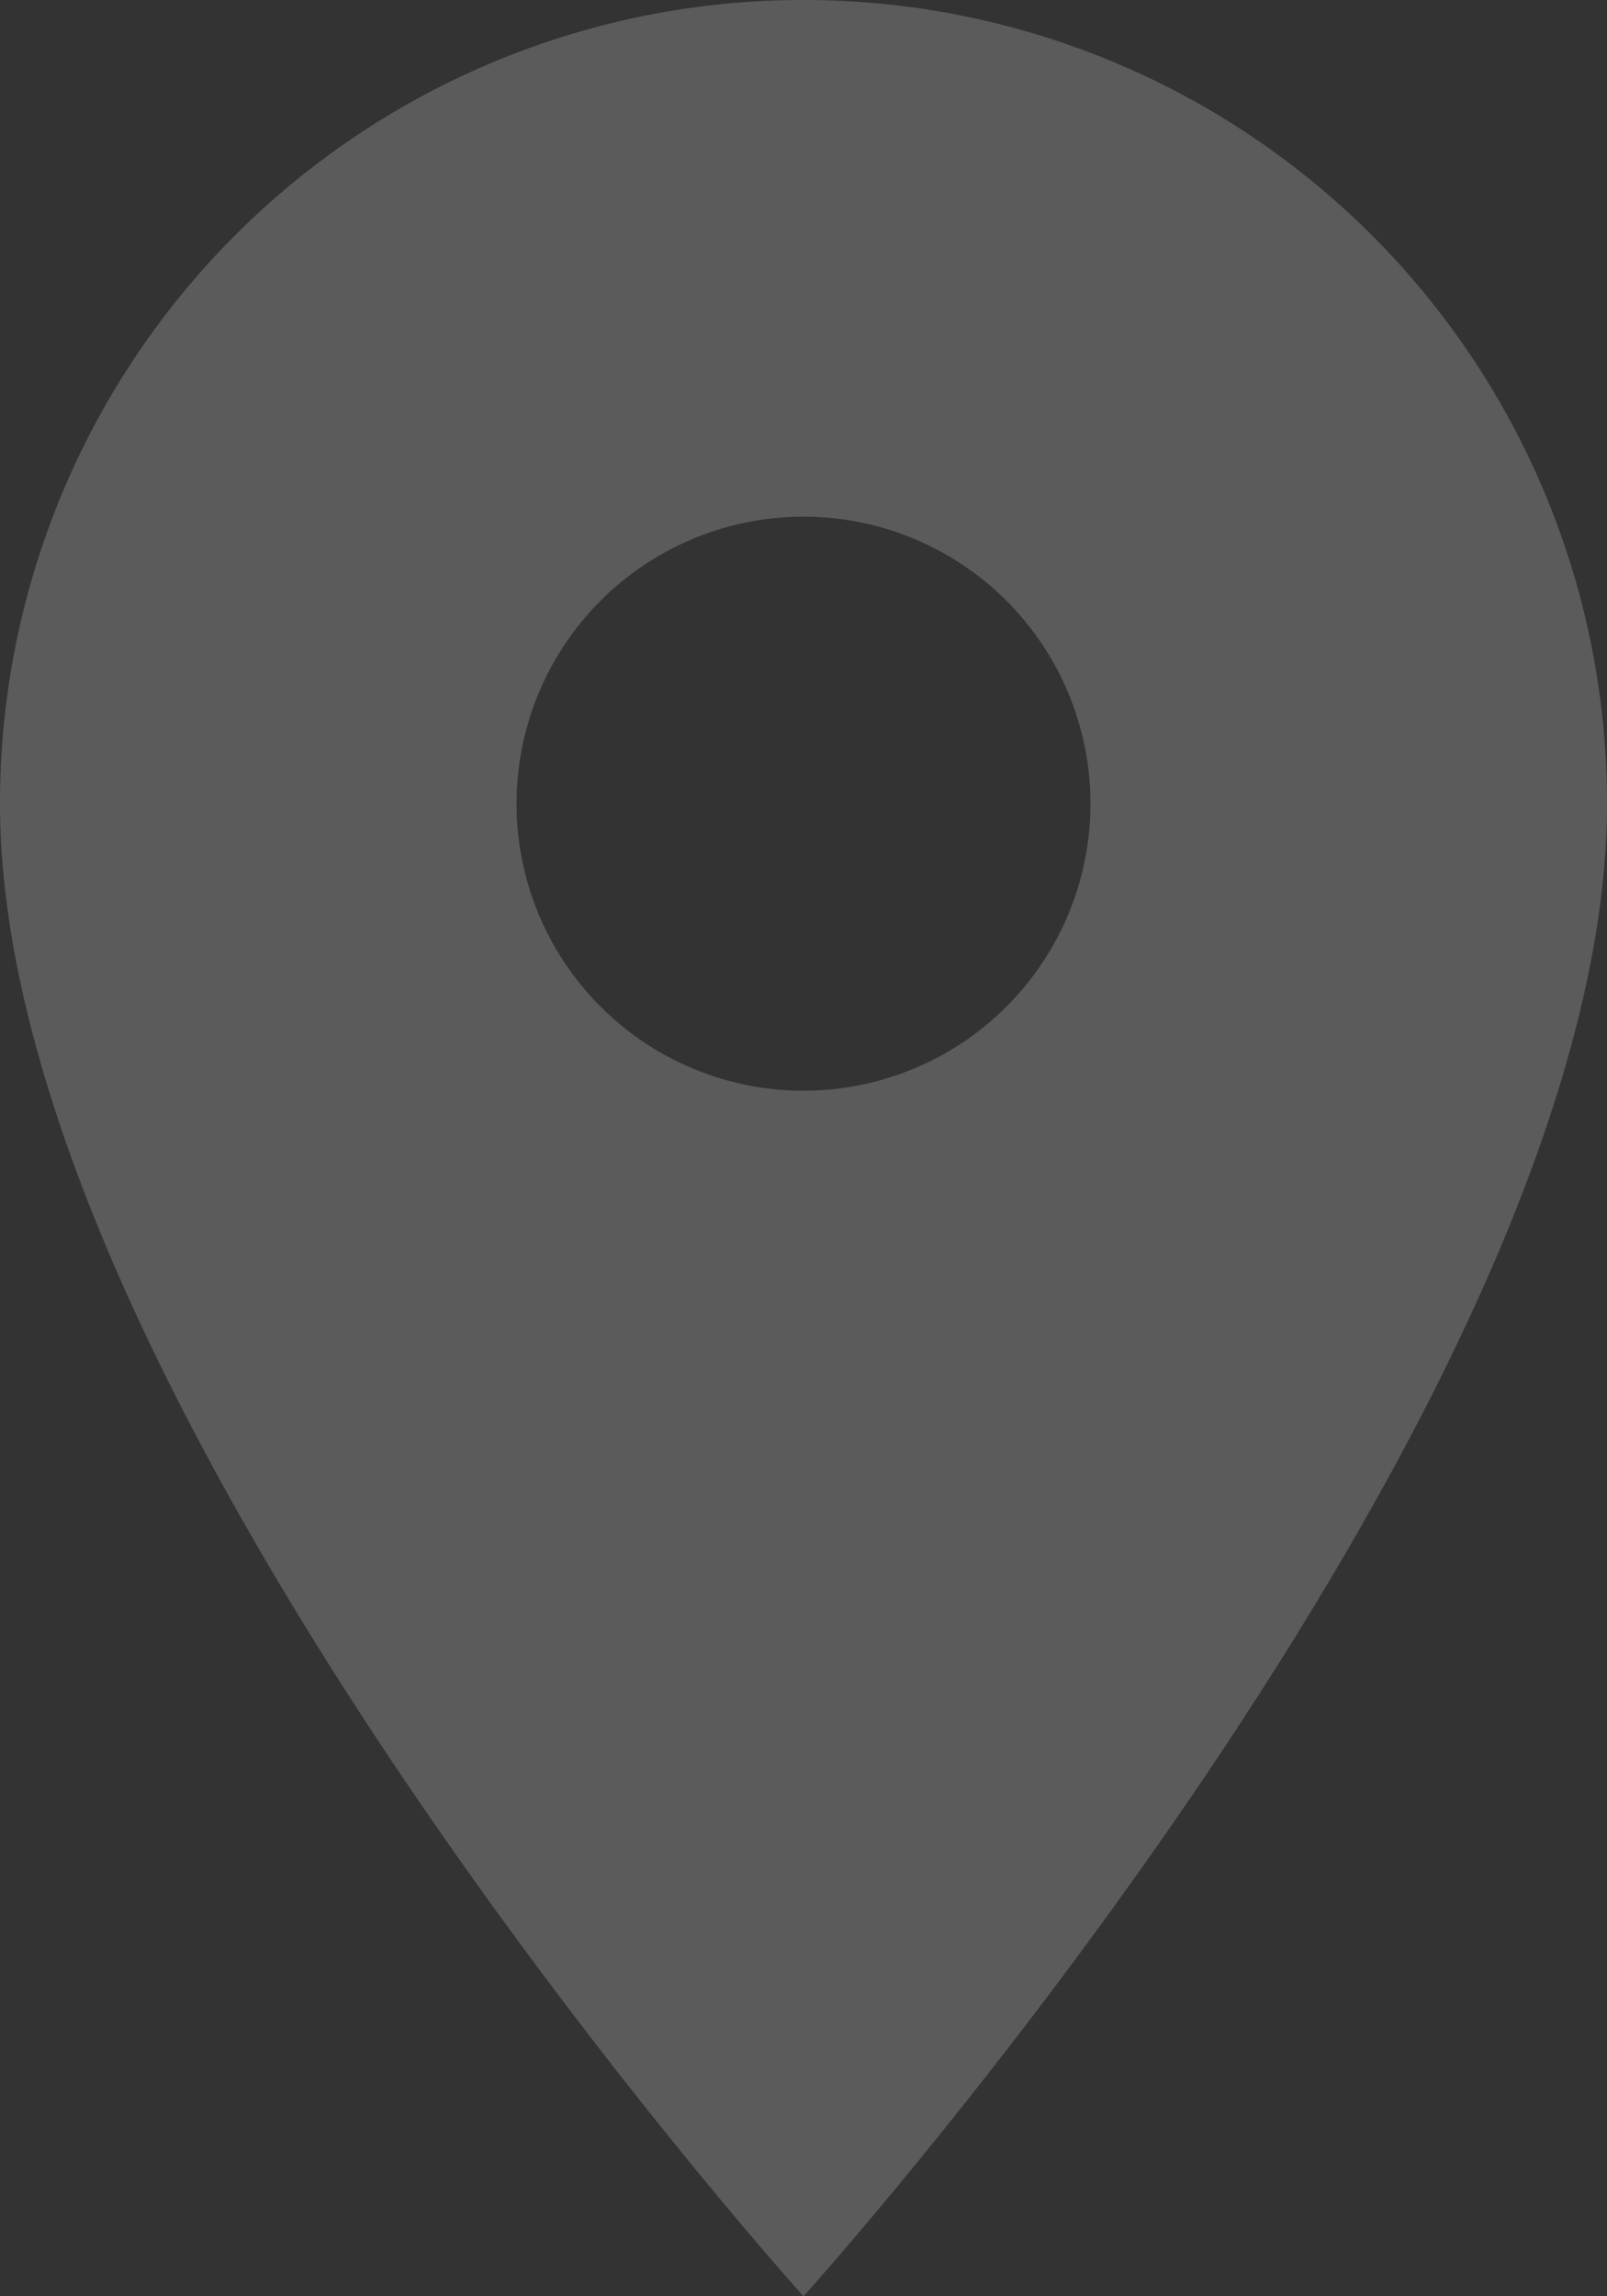 <svg xmlns="http://www.w3.org/2000/svg" width="58.8" height="84" viewBox="0 0 58.8 84">
  <rect x="0" y="0" width="58.8" height="84" fill="#333333" stroke="none"/>
  <path id="Icon_material-location-on" data-name="Icon material-location-on" d="M36.9,3A29.378,29.378,0,0,0,7.5,32.4C7.5,54.45,36.9,87,36.9,87S66.3,54.45,66.3,32.4A29.378,29.378,0,0,0,36.9,3Zm0,39.9A10.5,10.5,0,1,1,47.4,32.4,10.5,10.5,0,0,1,36.9,42.9Z" transform="translate(-7.5 -3)" fill="#fff" opacity="0.198"/>
</svg>
